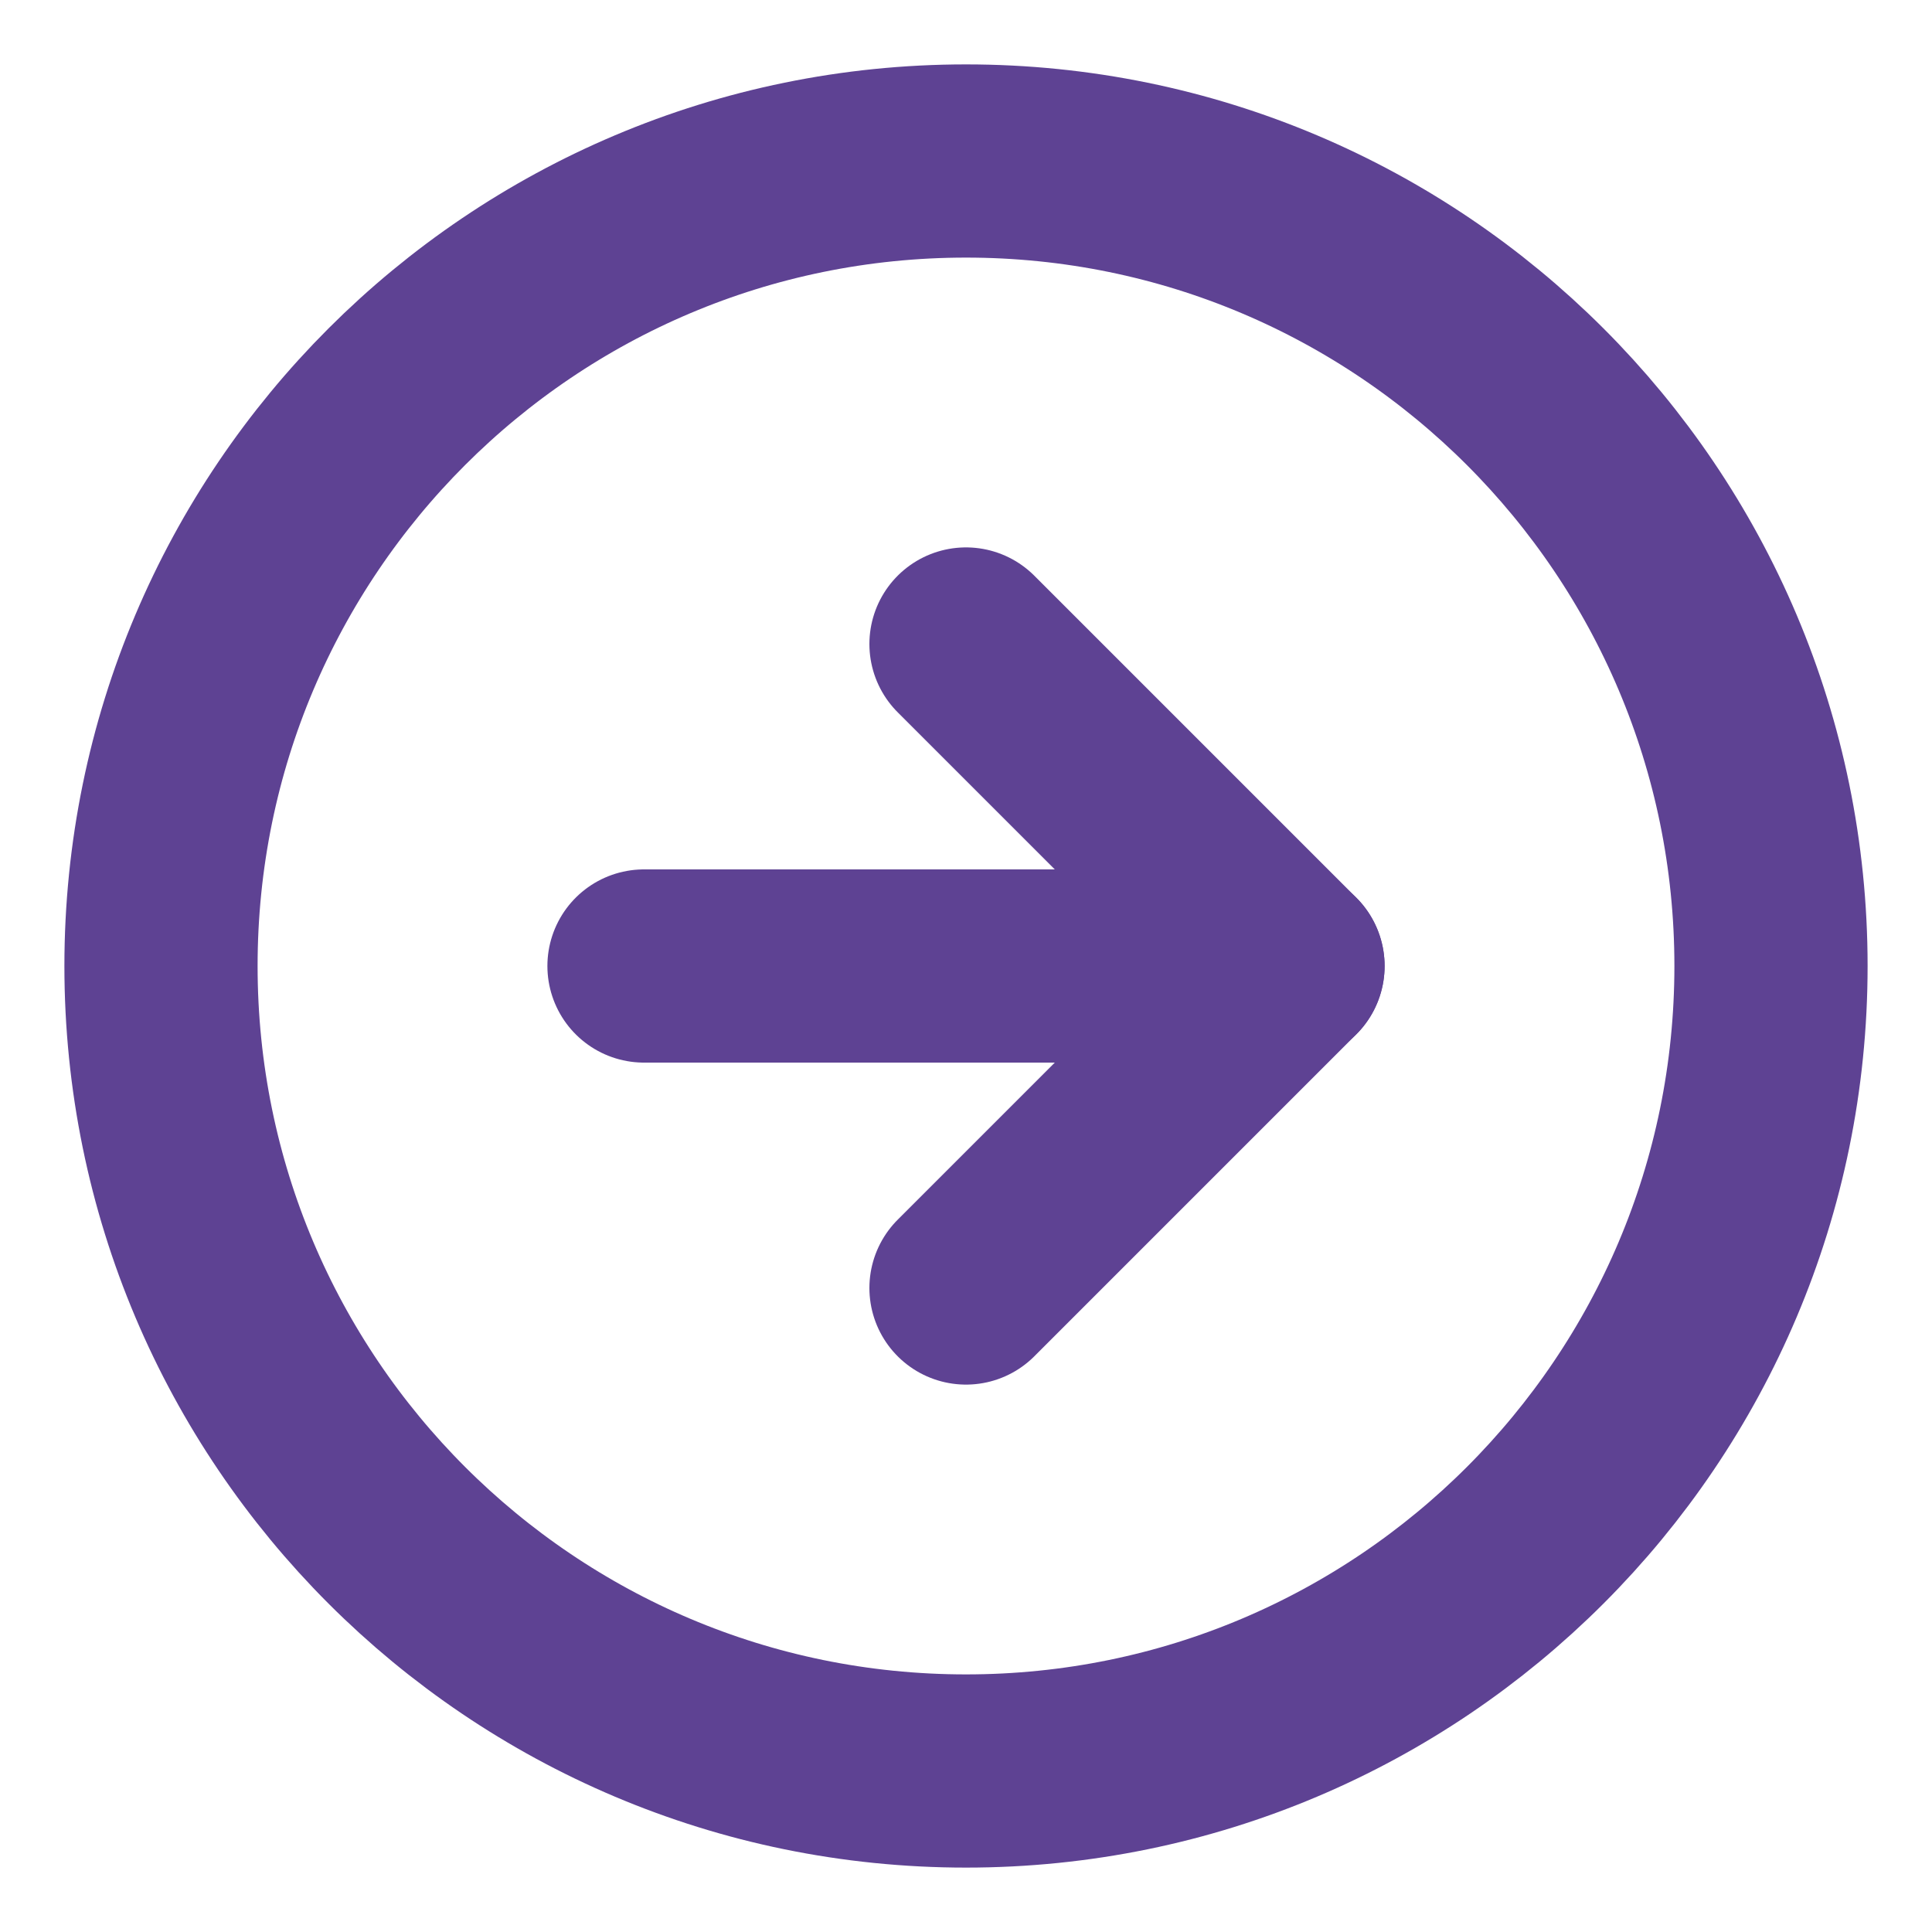 <svg width="30" height="30" viewBox="0 0 30 30" fill="none" xmlns="http://www.w3.org/2000/svg">
<path d="M15 27.5C21.904 27.5 27.5 21.904 27.5 15C27.5 8.096 21.904 2.5 15 2.5C8.096 2.5 2.5 8.096 2.5 15C2.5 21.904 8.096 27.5 15 27.5Z" stroke="#5E4293" stroke-width="3" stroke-linecap="round" stroke-linejoin="round"/>
<path d="M15 20L20 15L15 10" stroke="#5E4293" stroke-width="3" stroke-linecap="round" stroke-linejoin="round"/>
<path d="M10 15H20" stroke="#5E4293" stroke-width="3" stroke-linecap="round" stroke-linejoin="round"/>
</svg>
